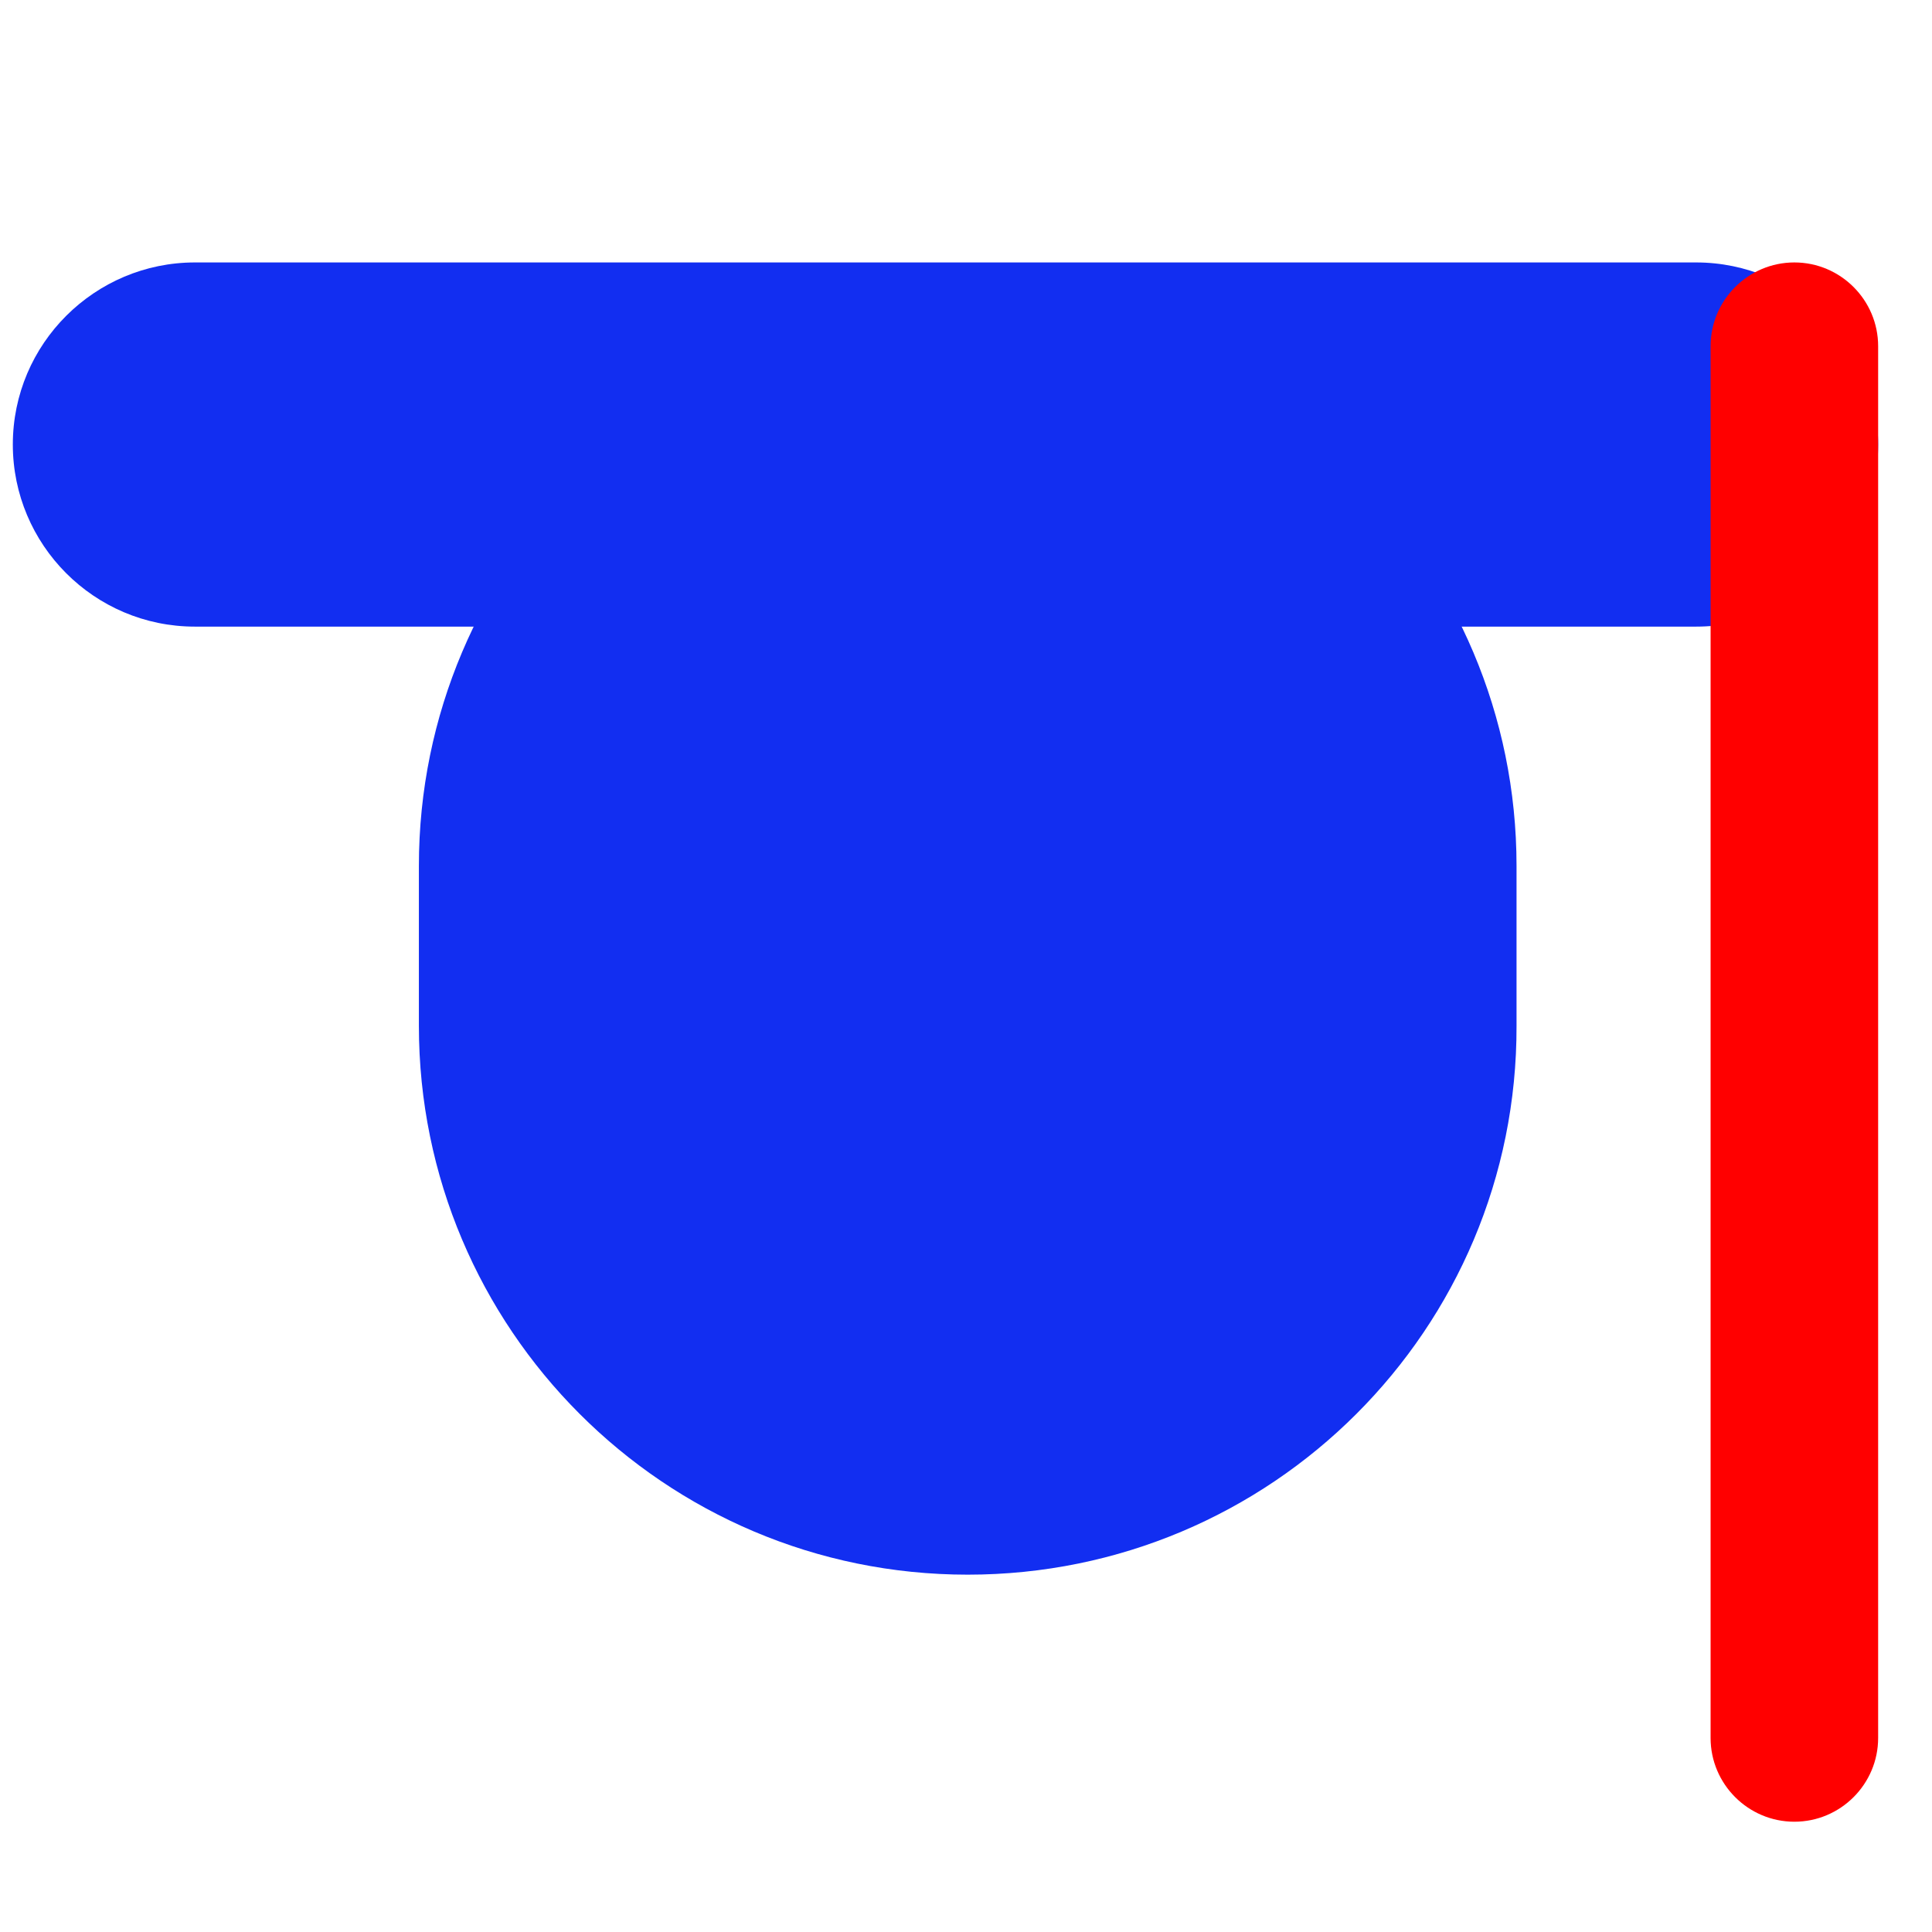 <?xml version="1.0" encoding="utf-8"?>
<!-- Generator: Adobe Illustrator 27.7.0, SVG Export Plug-In . SVG Version: 6.00 Build 0)  -->
<svg version="1.1" id="Calque_1" xmlns="http://www.w3.org/2000/svg" xmlns:xlink="http://www.w3.org/1999/xlink" x="0px" y="0px"
	 viewBox="0 0 226 226" style="enable-background:new 0 0 226 226;" xml:space="preserve">
<style type="text/css">
	.st0{fill:#122EF1;}
	.st1{fill:#FF0000;}
</style>
<g>
	<path class="st0" d="M113.2,184.2L113.2,184.2c-35.5,0-64.2-28.8-64.2-64.2v-18.7c0-35.5,28.8-64.2,64.2-64.2l0,0
		c35.5,0,64.2,28.8,64.2,64.2v18.7C177.5,155.5,148.7,184.2,113.2,184.2z"/>
	<path class="st0" d="M198.4,73.3H22.8C11,73.3,1.5,63.7,1.5,52l0,0c0-11.8,9.6-21.3,21.3-21.3h175.6c11.8,0,21.3,9.6,21.3,21.3l0,0
		C219.7,63.8,210.2,73.3,198.4,73.3z"/>
	<path class="st1" d="M219.7,40.5v162.8c0,5.4-4.4,9.8-9.8,9.8l0,0c-5.4,0-9.8-4.4-9.8-9.8V40.5c0-5.4,4.4-9.8,9.8-9.8l0,0
		C215.3,30.7,219.7,35.1,219.7,40.5z"/>
</g>
</svg>
